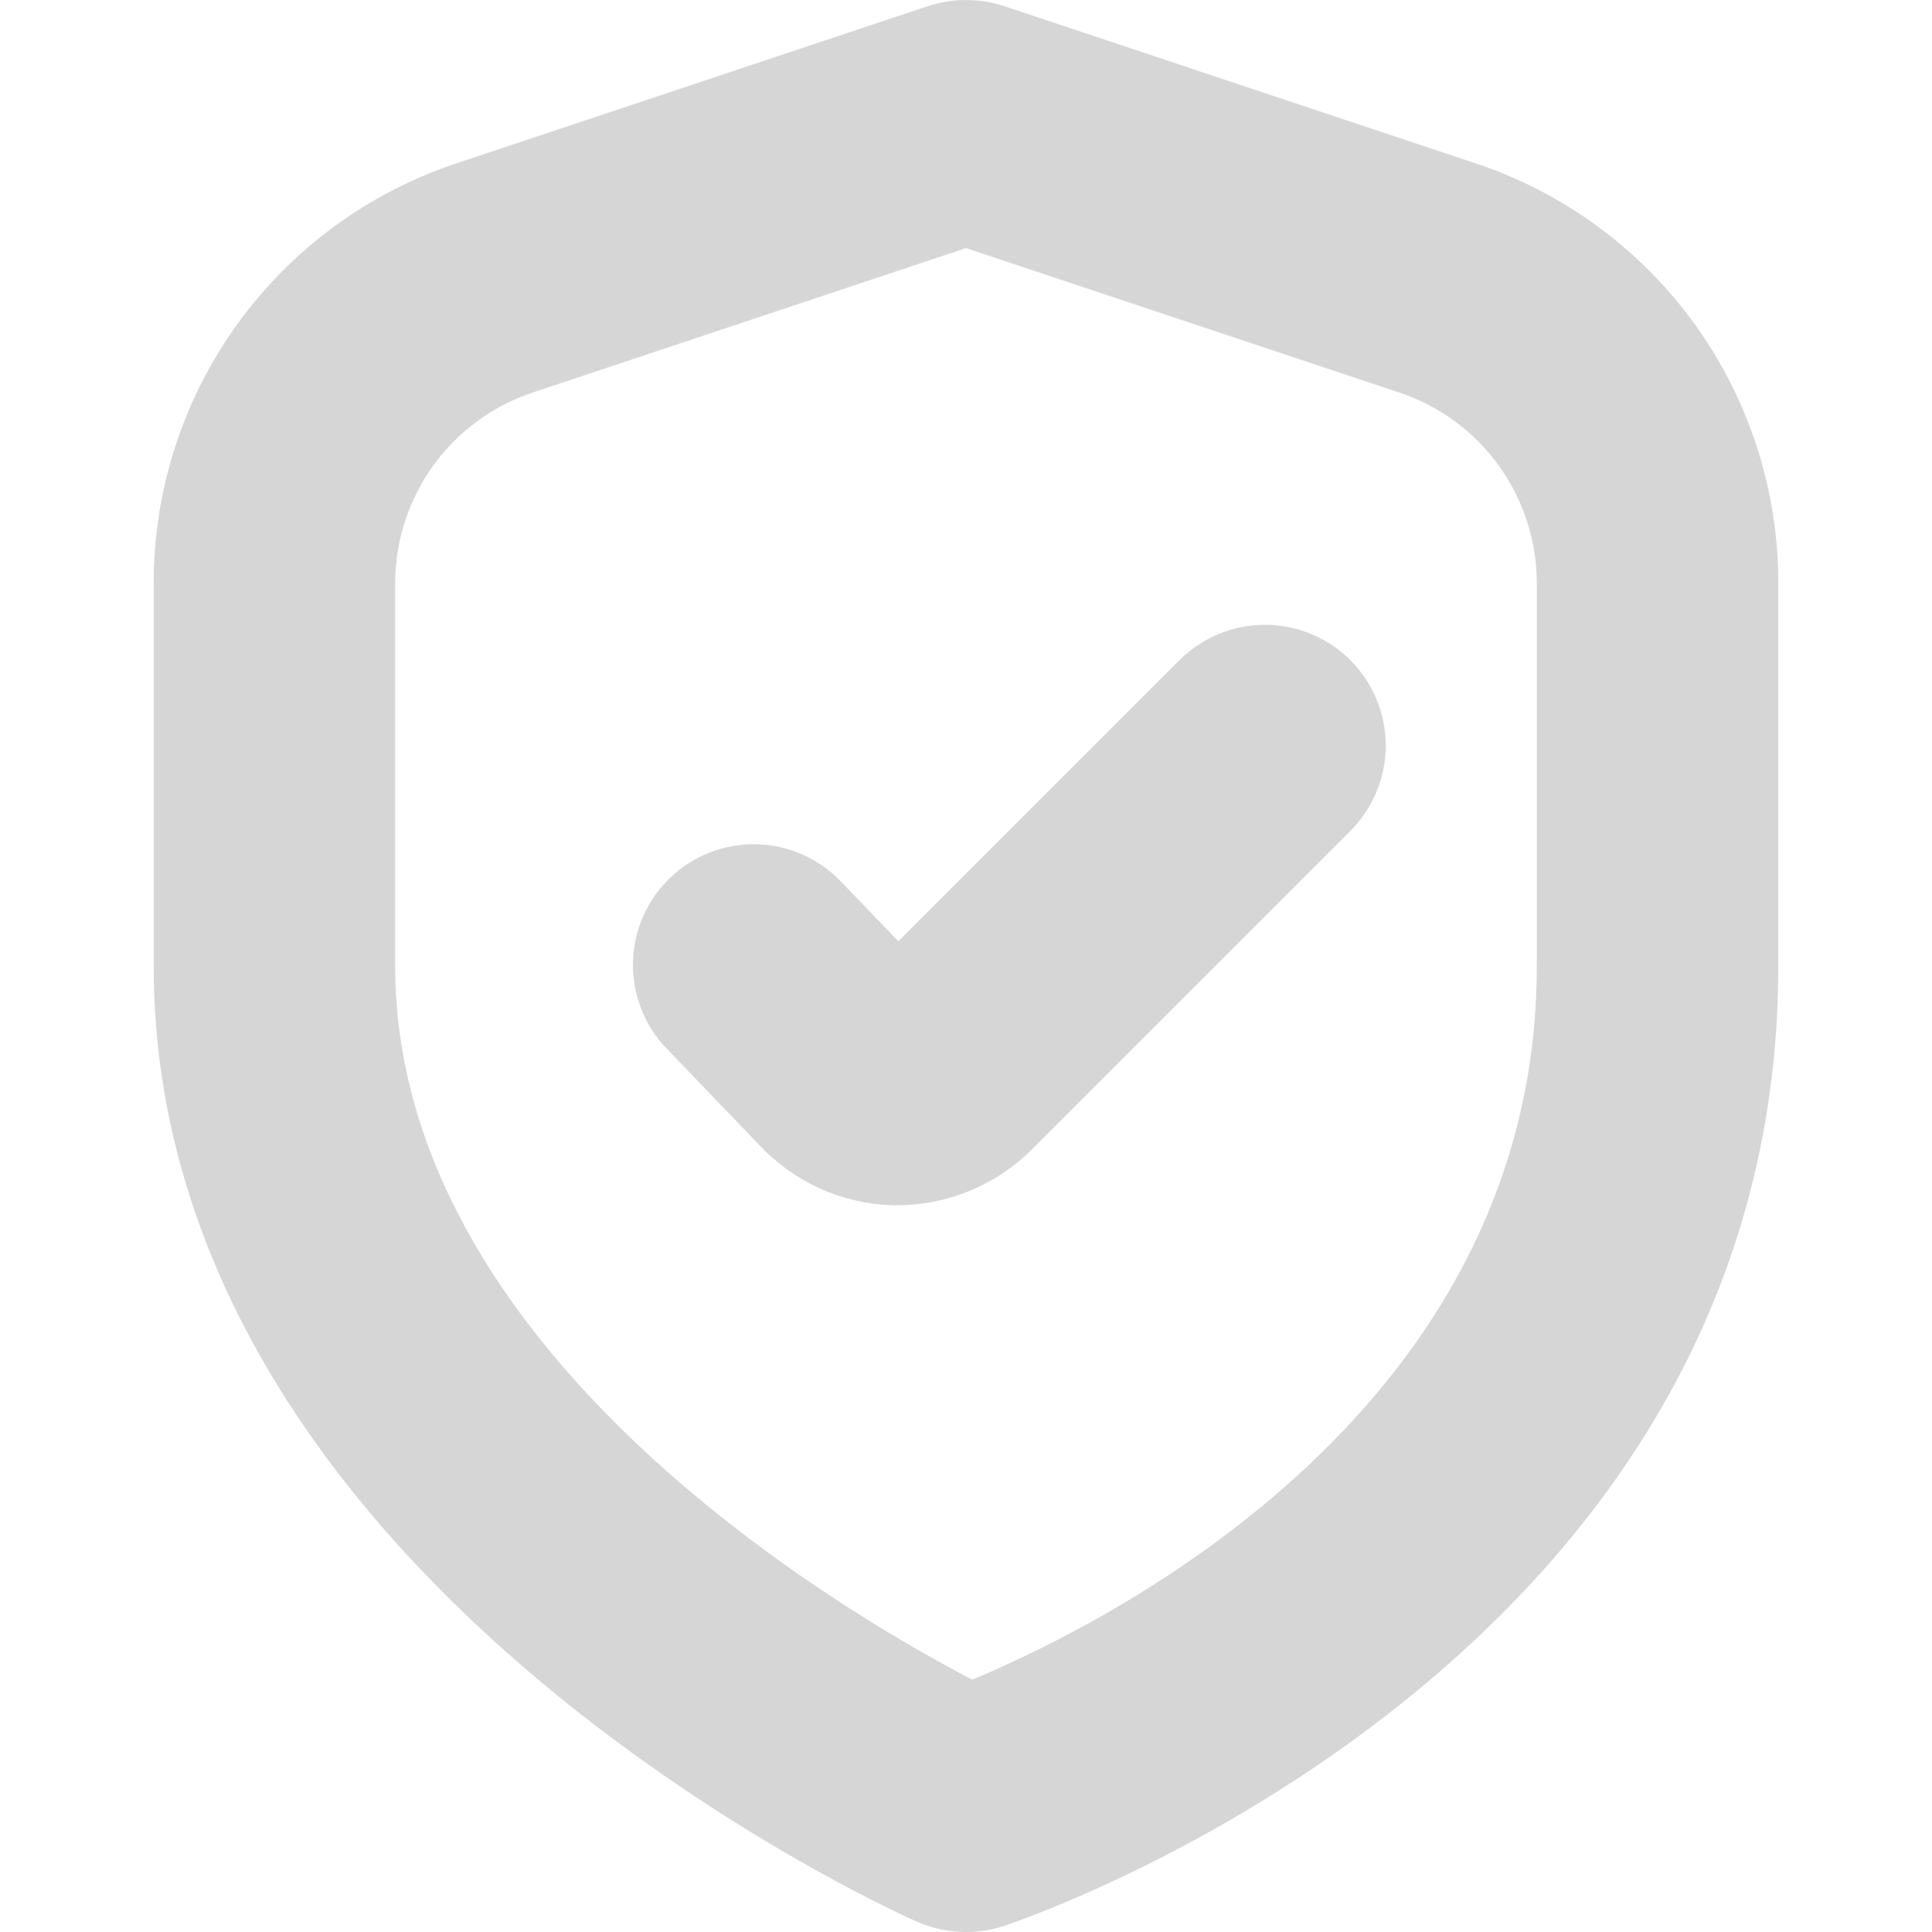 <?xml version="1.0" encoding="UTF-8"?>
<svg xmlns="http://www.w3.org/2000/svg" width="20" height="20" viewBox="0 0 20 20" fill="none">
  <g clip-path="url(#clip0_869_27)">
    <path d="M9.3 9.744L8.703 9.123C8.473 8.884 8.158 8.746 7.827 8.739C7.495 8.733 7.175 8.858 6.936 9.088C6.818 9.201 6.723 9.337 6.657 9.488C6.591 9.638 6.556 9.8 6.552 9.964C6.549 10.128 6.578 10.291 6.638 10.444C6.698 10.597 6.787 10.737 6.901 10.855L7.867 11.86C8.047 12.05 8.263 12.203 8.502 12.309C8.742 12.415 9 12.472 9.262 12.477H9.293C9.812 12.475 10.309 12.269 10.678 11.903L13.979 8.602C14.213 8.367 14.345 8.049 14.345 7.718C14.345 7.386 14.213 7.069 13.979 6.834C13.863 6.718 13.725 6.626 13.573 6.563C13.421 6.5 13.259 6.468 13.094 6.468C12.93 6.468 12.768 6.5 12.616 6.563C12.464 6.626 12.326 6.718 12.21 6.834L9.3 9.744Z" fill="#D6D6D6"></path>
    <path d="M10 20C9.825 20 9.652 19.963 9.492 19.893C9.167 19.75 1.591 16.308 1.591 10V6.039C1.59 5.077 1.892 4.139 2.455 3.358C3.017 2.578 3.812 1.994 4.725 1.691L9.604 0.064C9.861 -0.021 10.139 -0.021 10.396 0.064L15.275 1.691C16.188 1.994 16.983 2.578 17.545 3.358C18.108 4.139 18.41 5.077 18.409 6.039V10C18.409 17.182 10.723 19.827 10.396 19.936C10.268 19.979 10.134 20 10 20ZM10 2.568L5.516 4.063C5.101 4.201 4.74 4.466 4.484 4.821C4.228 5.176 4.091 5.602 4.091 6.039V10C4.091 13.946 8.608 16.627 10.064 17.388C11.528 16.777 15.909 14.568 15.909 10V6.039C15.909 5.602 15.772 5.176 15.516 4.821C15.26 4.466 14.899 4.201 14.484 4.063L10 2.568Z" fill="#D6D6D6"></path>
  </g>
  <defs>
    <clipPath id="clip0_869_27">
      <rect width="20" height="20" fill="white"></rect>
    </clipPath>
  </defs>
</svg>
